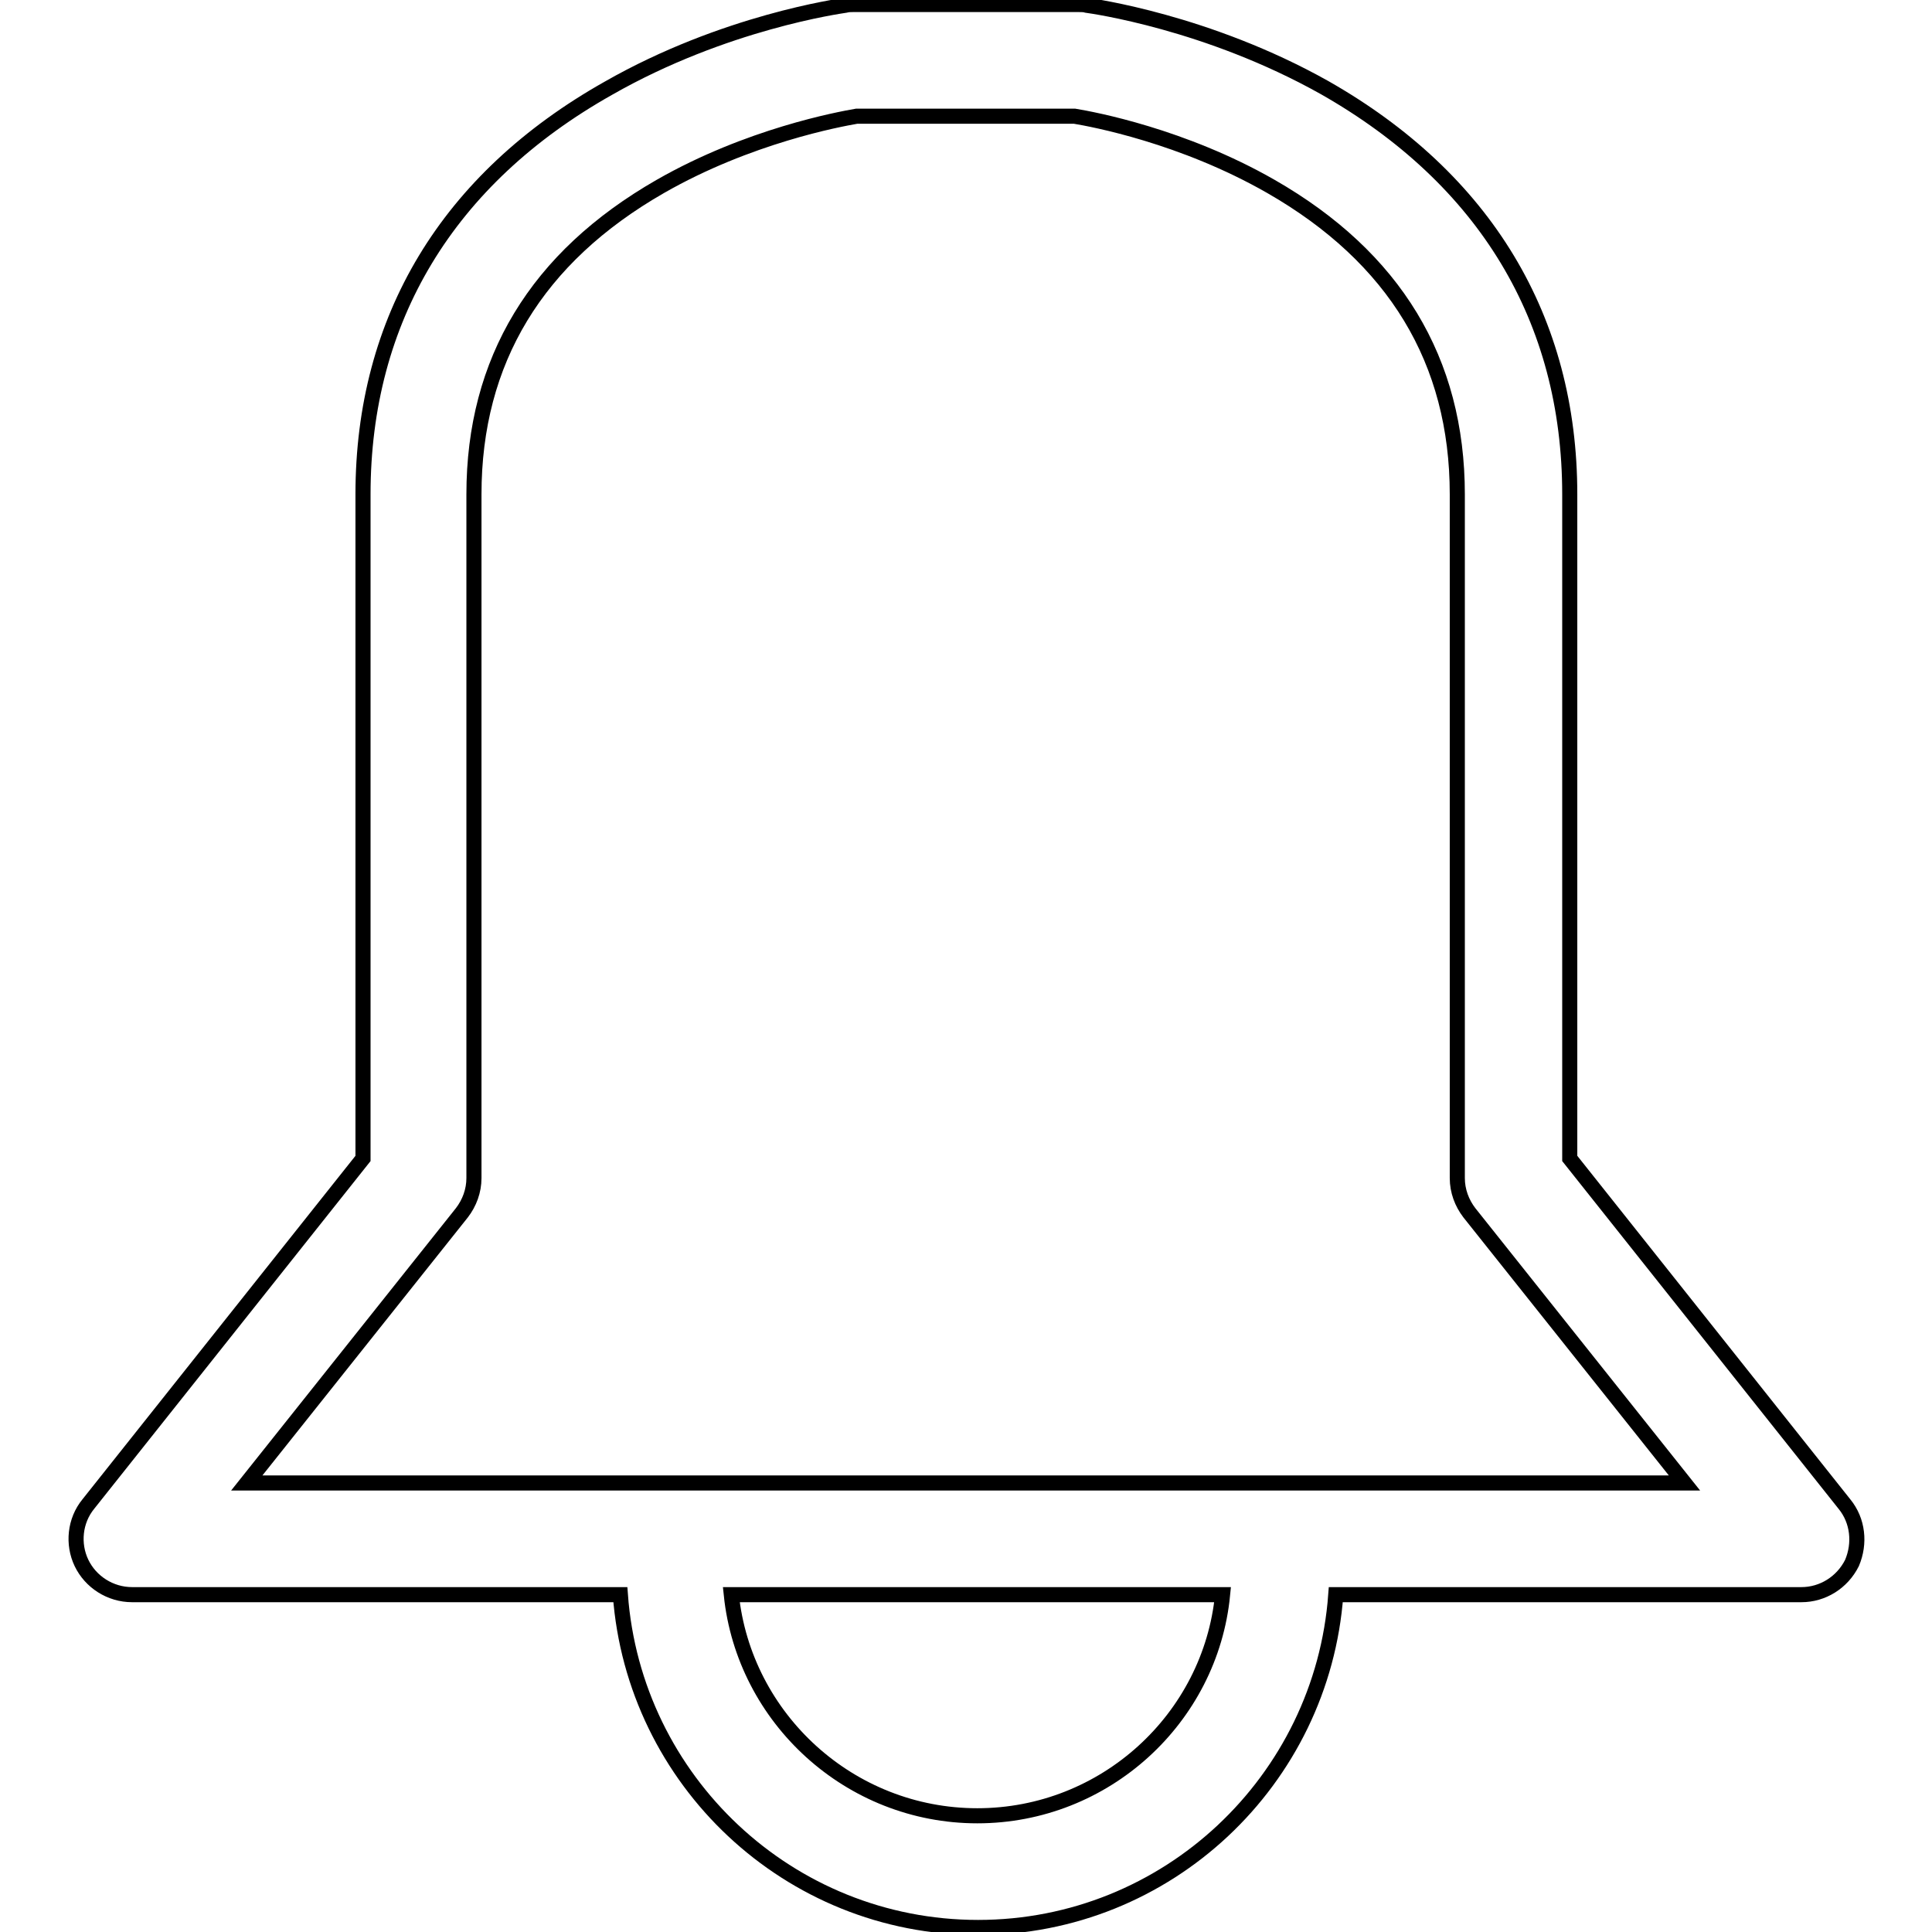 <?xml version="1.0" encoding="utf-8"?>
<!-- Svg Vector Icons : http://www.onlinewebfonts.com/icon -->
<!DOCTYPE svg PUBLIC "-//W3C//DTD SVG 1.1//EN" "http://www.w3.org/Graphics/SVG/1.1/DTD/svg11.dtd">
<svg version="1.1" xmlns="http://www.w3.org/2000/svg" xmlns:xlink="http://www.w3.org/1999/xlink" x="0px" y="0px" viewBox="0 0 256 256" enable-background="new 0 0 256 256" xml:space="preserve">
<g><g><path stroke-width="2" fill-opacity="0" stroke="#000000"  d="M244.4,199.3L208,153.5v-88c0-23.2-11.2-41.8-32.5-53.9C160,2.9,144.7,0.8,144,0.7c-0.3-0.1-0.7-0.1-1-0.1h-13.3h-3.5H113c-0.3,0-0.6,0-1,0.1c-0.6,0.1-16,2.2-31.4,11C59.3,23.7,48.1,42.3,48.1,65.5v88l-36.4,45.8c-1.8,2.2-2.1,5.3-0.9,7.8c1.2,2.5,3.8,4.2,6.7,4.2h64.7c1.8,24.6,22.3,44.1,47.4,44.1c25.1,0,45.6-19.5,47.4-44.1h61.7c2.8,0,5.4-1.6,6.7-4.2C246.5,204.5,246.2,201.5,244.4,199.3z M129.5,240.6c-16.9,0-30.9-12.9-32.6-29.3h29.3h3.5h32.3C160.4,227.7,146.4,240.6,129.5,240.6z M129.8,196.5h-3.5H32.7l28.5-35.8c1-1.3,1.6-2.9,1.6-4.6V65.5c0-17.7,8.3-31.4,24.7-40.8c11.7-6.7,23.7-8.9,26-9.3h12.7h3.5h12.7c2.4,0.4,14.3,2.6,26,9.3c16.4,9.4,24.7,23.1,24.7,40.8v90.6c0,1.7,0.6,3.3,1.6,4.6l28.5,35.8H129.8z"/></g></g>
</svg>